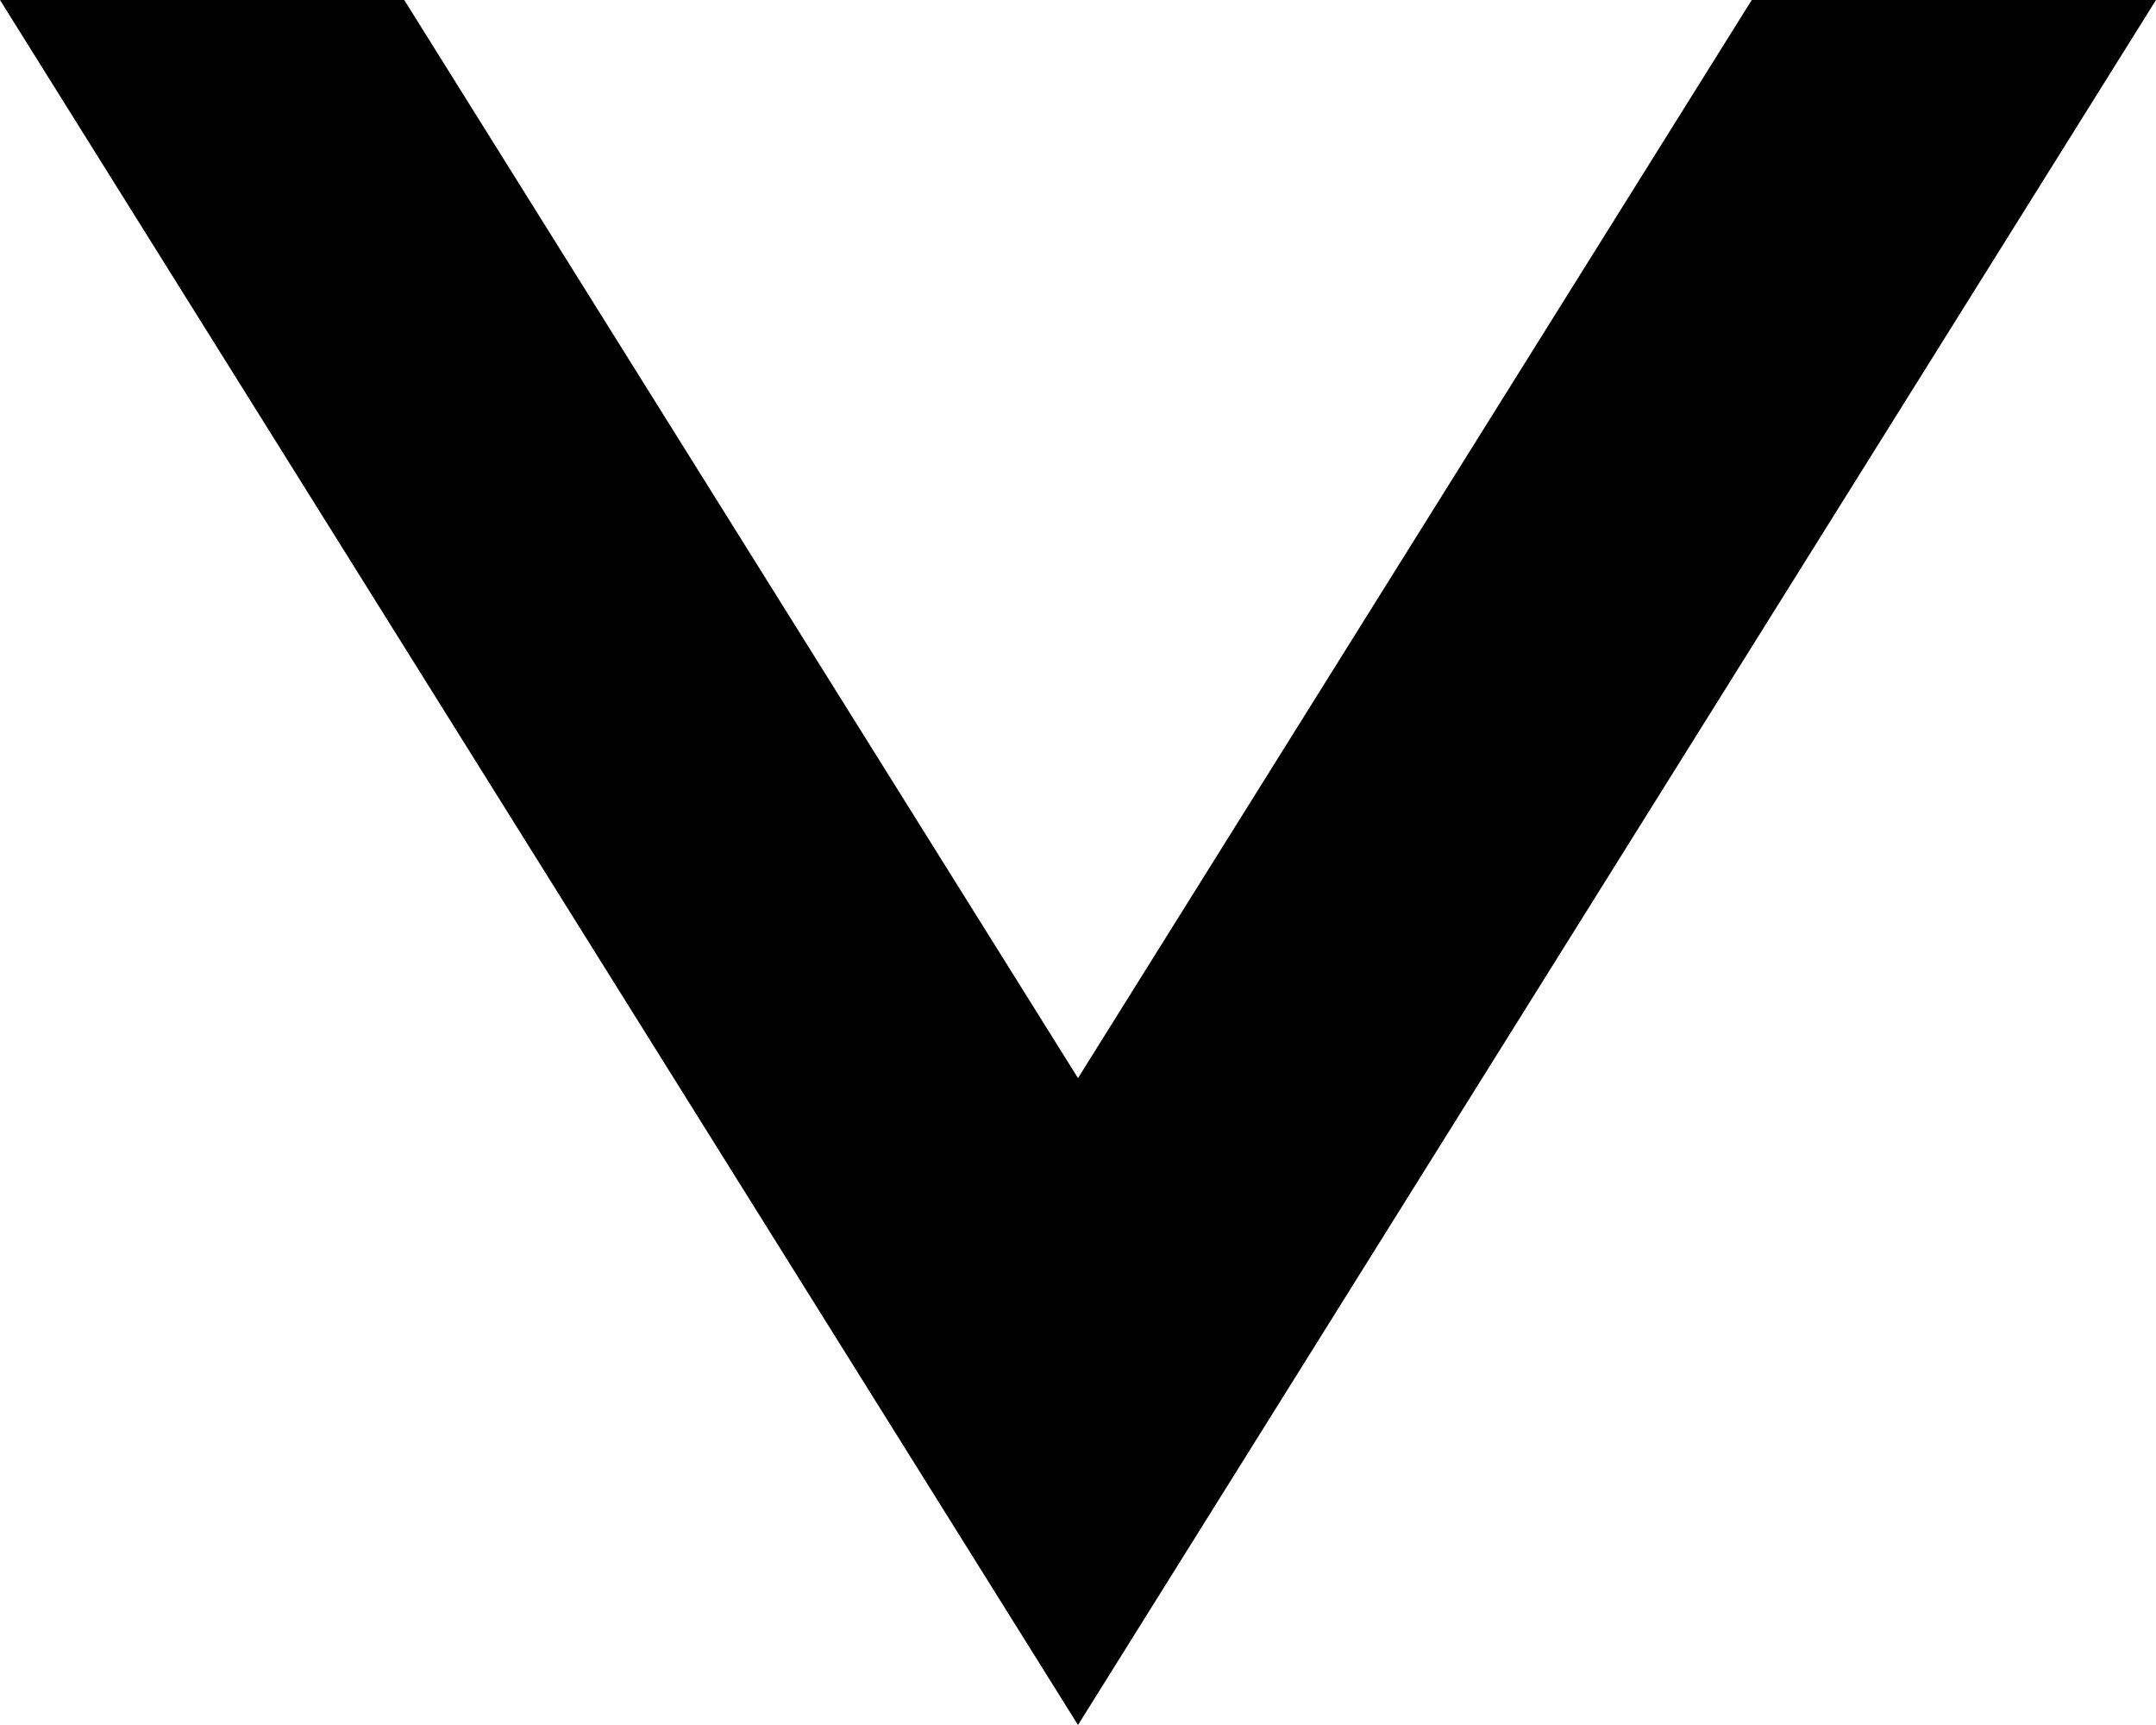 <svg xmlns="http://www.w3.org/2000/svg" width="10" height="8.001" viewBox="0 0 10 8.001">
  <path id="Subtraction_19" data-name="Subtraction 19" d="M-4310,362v0l-5-8h1.875l3.125,5,3.125-5H-4305l-5,8Z" transform="translate(4315 -354)" fill="#000"/>
</svg>